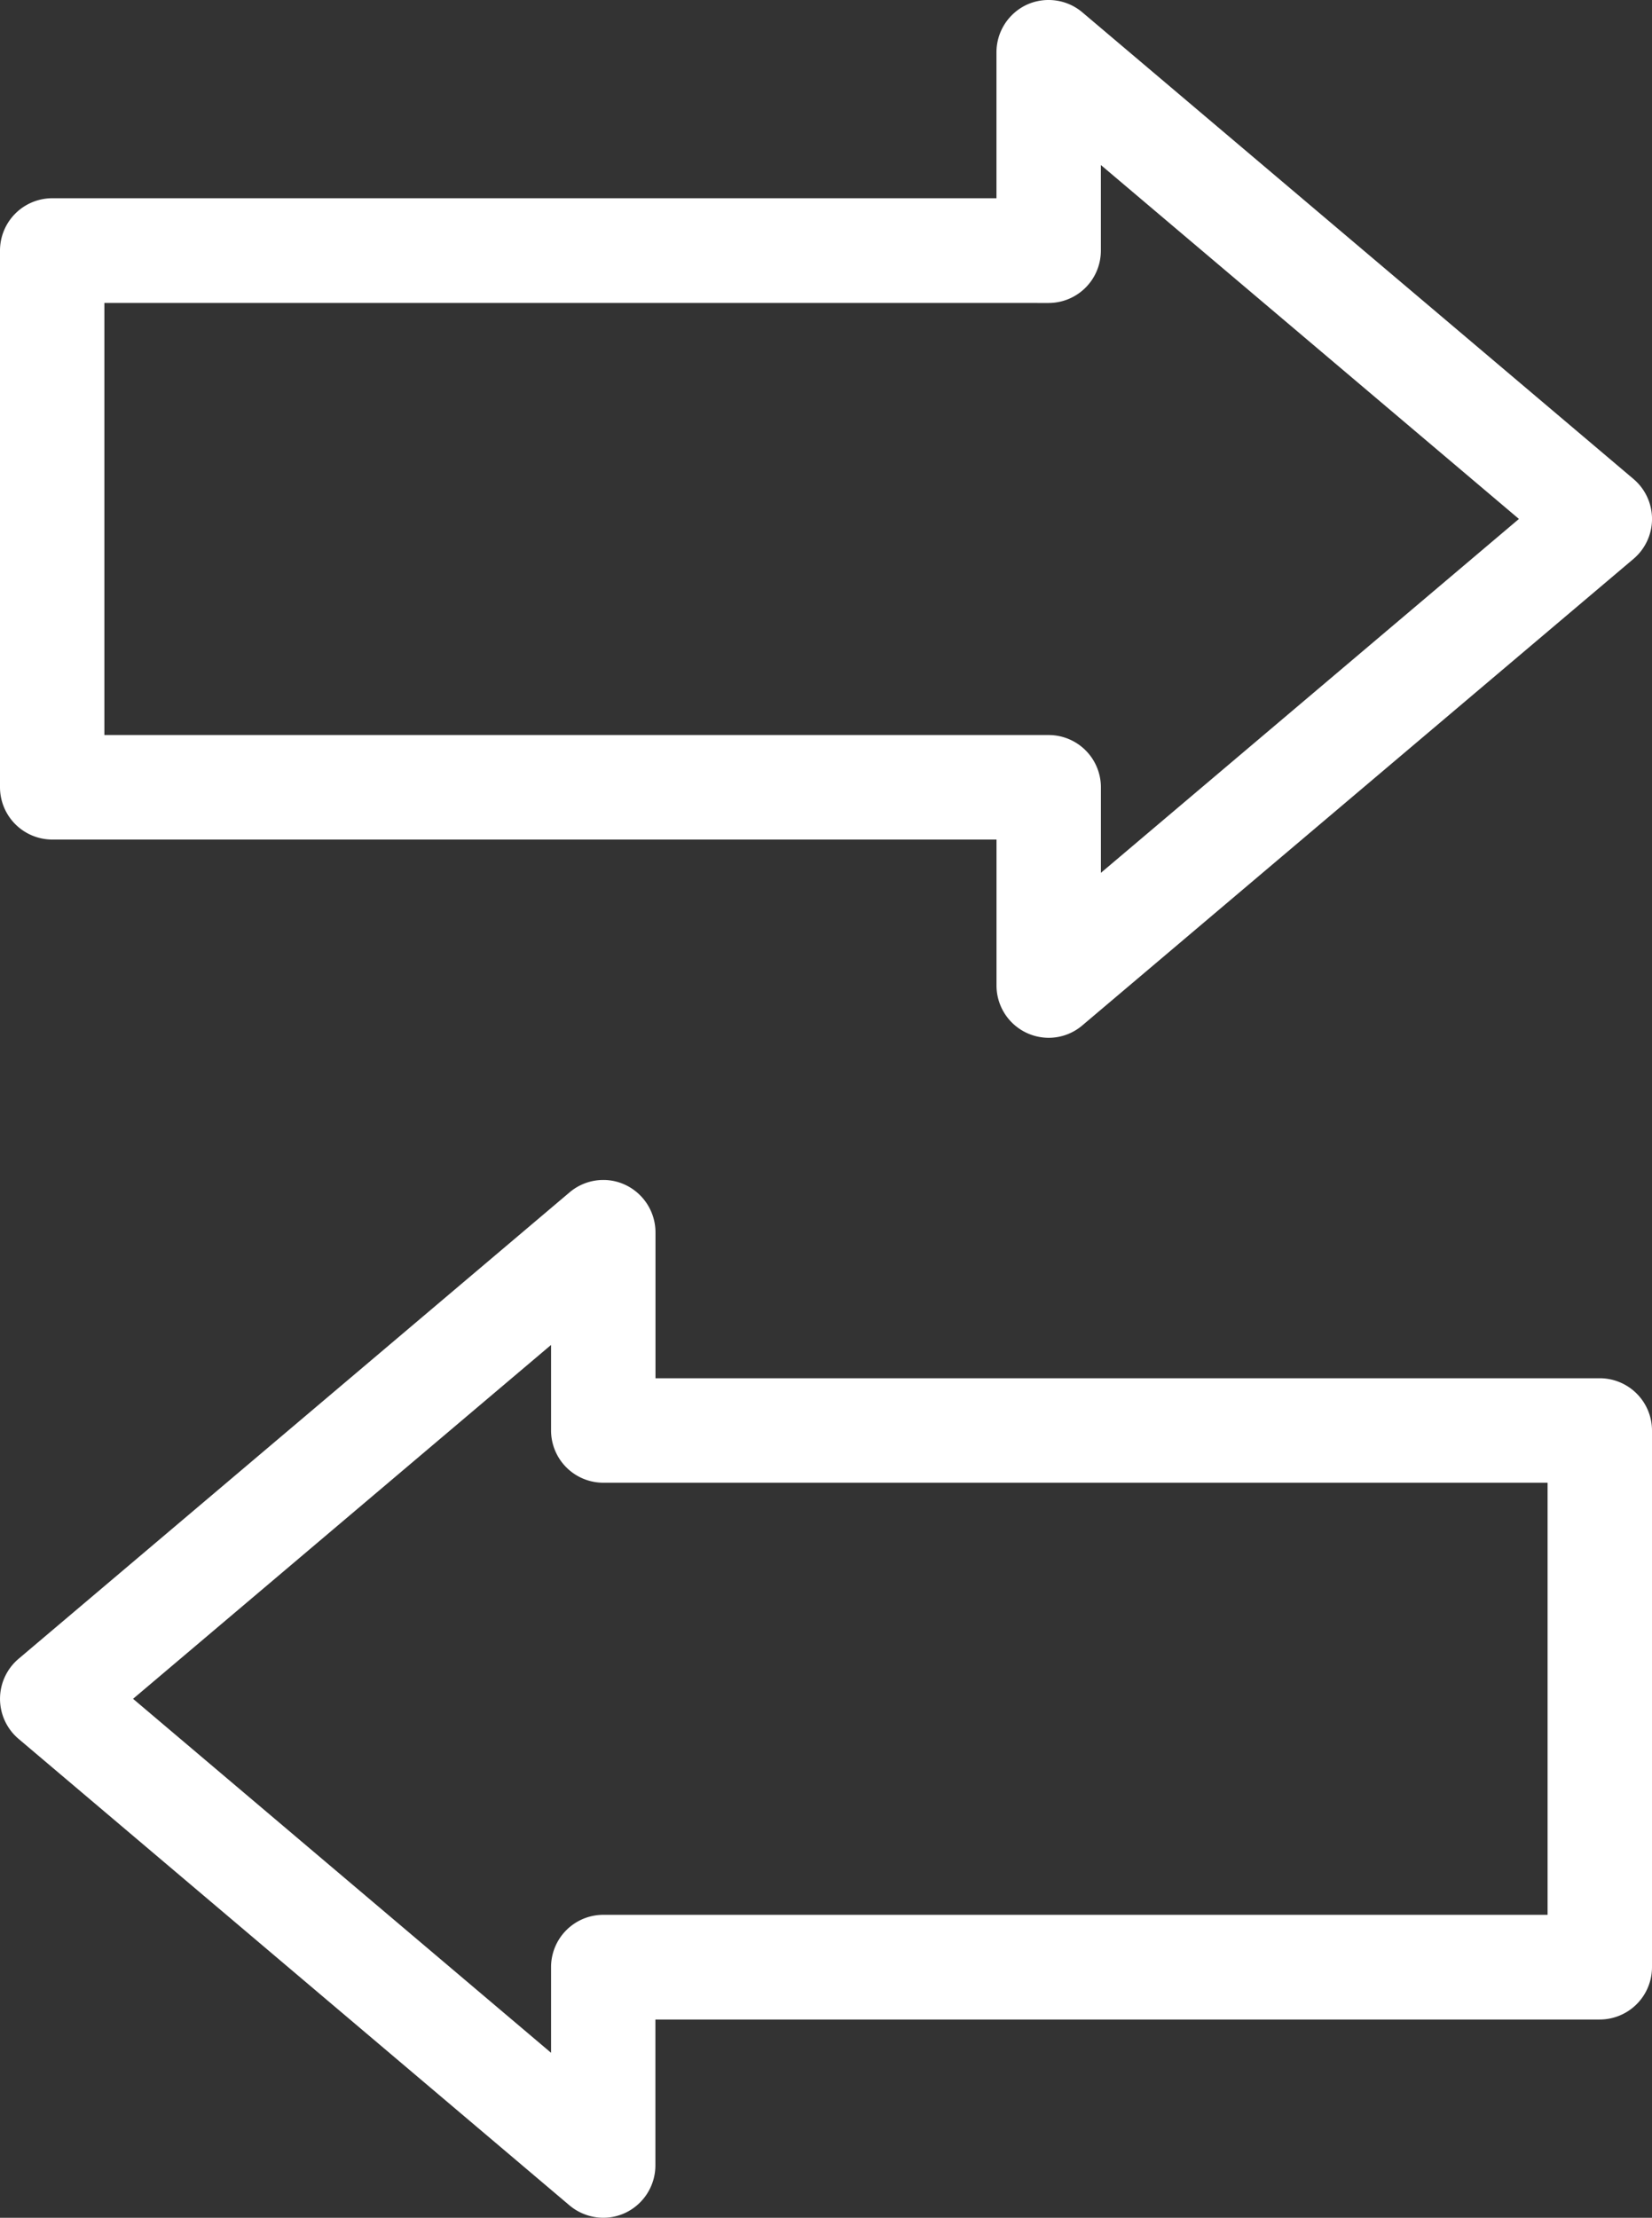 <svg id="connect" xmlns="http://www.w3.org/2000/svg" width="38.25" height="51.326" viewBox="0 0 38.25 51.326">
  <rect x="0" y="0" width="38.25" height="51.326" fill="#333333" stroke="none"/>
  <path id="Fill_242" data-name="Fill 242" d="M24.282,24.018a1.21,1.21,0,0,1-1.209-1.212V19.43H1.208A1.212,1.212,0,0,1,0,18.217V5.8A1.211,1.211,0,0,1,1.208,4.588H23.072V1.21a1.214,1.214,0,0,1,.7-1.1A1.2,1.2,0,0,1,24.281,0a1.209,1.209,0,0,1,.779.285l12.761,10.8a1.211,1.211,0,0,1,0,1.85L25.06,23.731A1.2,1.2,0,0,1,24.282,24.018ZM2.417,7.011v10H24.282a1.21,1.21,0,0,1,1.208,1.209V20.2l9.679-8.19L25.489,3.819V5.8a1.211,1.211,0,0,1-1.208,1.212Z" fill="#fff"/>
  <path id="Fill_243" data-name="Fill 243" d="M13.968,24.018a1.22,1.22,0,0,1-.779-.284L.43,12.935a1.214,1.214,0,0,1,0-1.853L13.189.286A1.207,1.207,0,0,1,13.969,0a1.19,1.19,0,0,1,.508.113,1.217,1.217,0,0,1,.7,1.1V4.589H37.042A1.211,1.211,0,0,1,38.25,5.8V18.217a1.212,1.212,0,0,1-1.208,1.213H15.175v3.376a1.217,1.217,0,0,1-.7,1.1A1.2,1.2,0,0,1,13.968,24.018Zm-1.209-20.2h0l-9.678,8.19L12.759,20.2V18.217a1.21,1.21,0,0,1,1.208-1.21H35.832v-10H13.967A1.211,1.211,0,0,1,12.759,5.8V3.817Z" transform="translate(0 27.308)" fill="#fff"/>
</svg>
